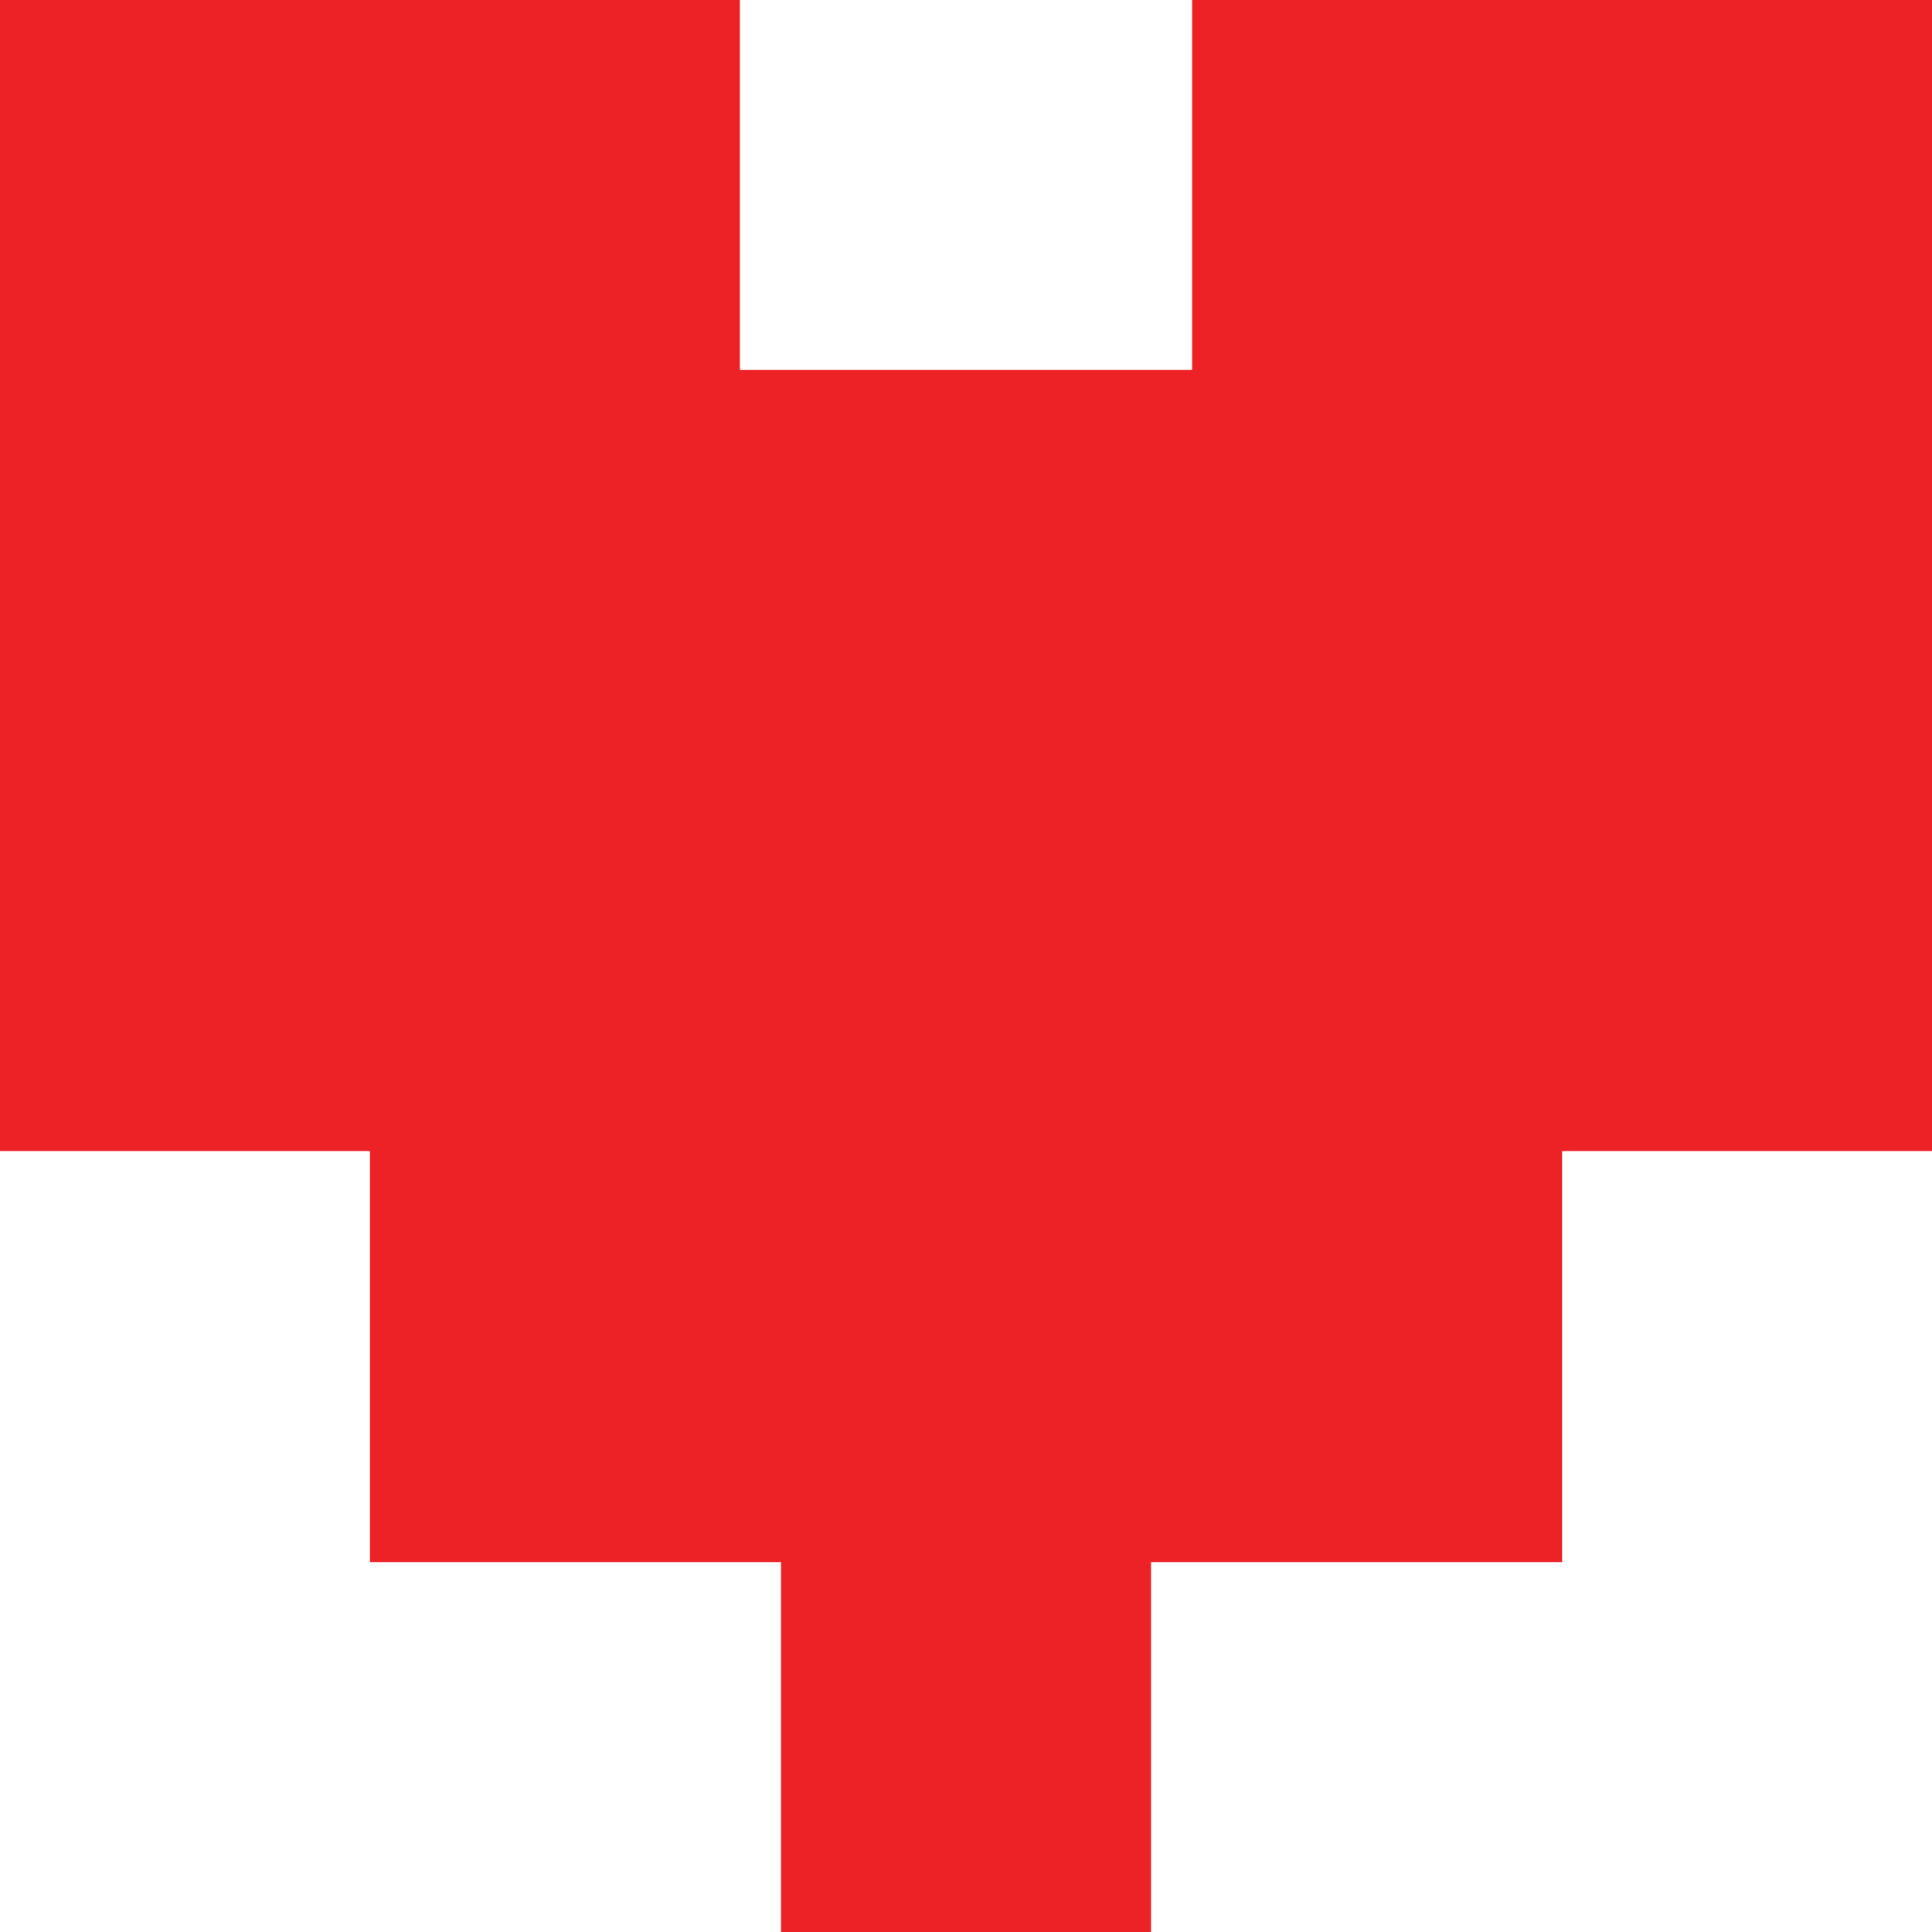 <svg width="64" height="64" viewBox="0 0 64 64" fill="none" xmlns="http://www.w3.org/2000/svg">
<path d="M0 0H24.51V12.256H39.49V0H64V38.129H51.746V51.746H38.129V64H25.873V51.746H12.256V38.129H0V0Z" fill="#ED2227"/>
</svg>
